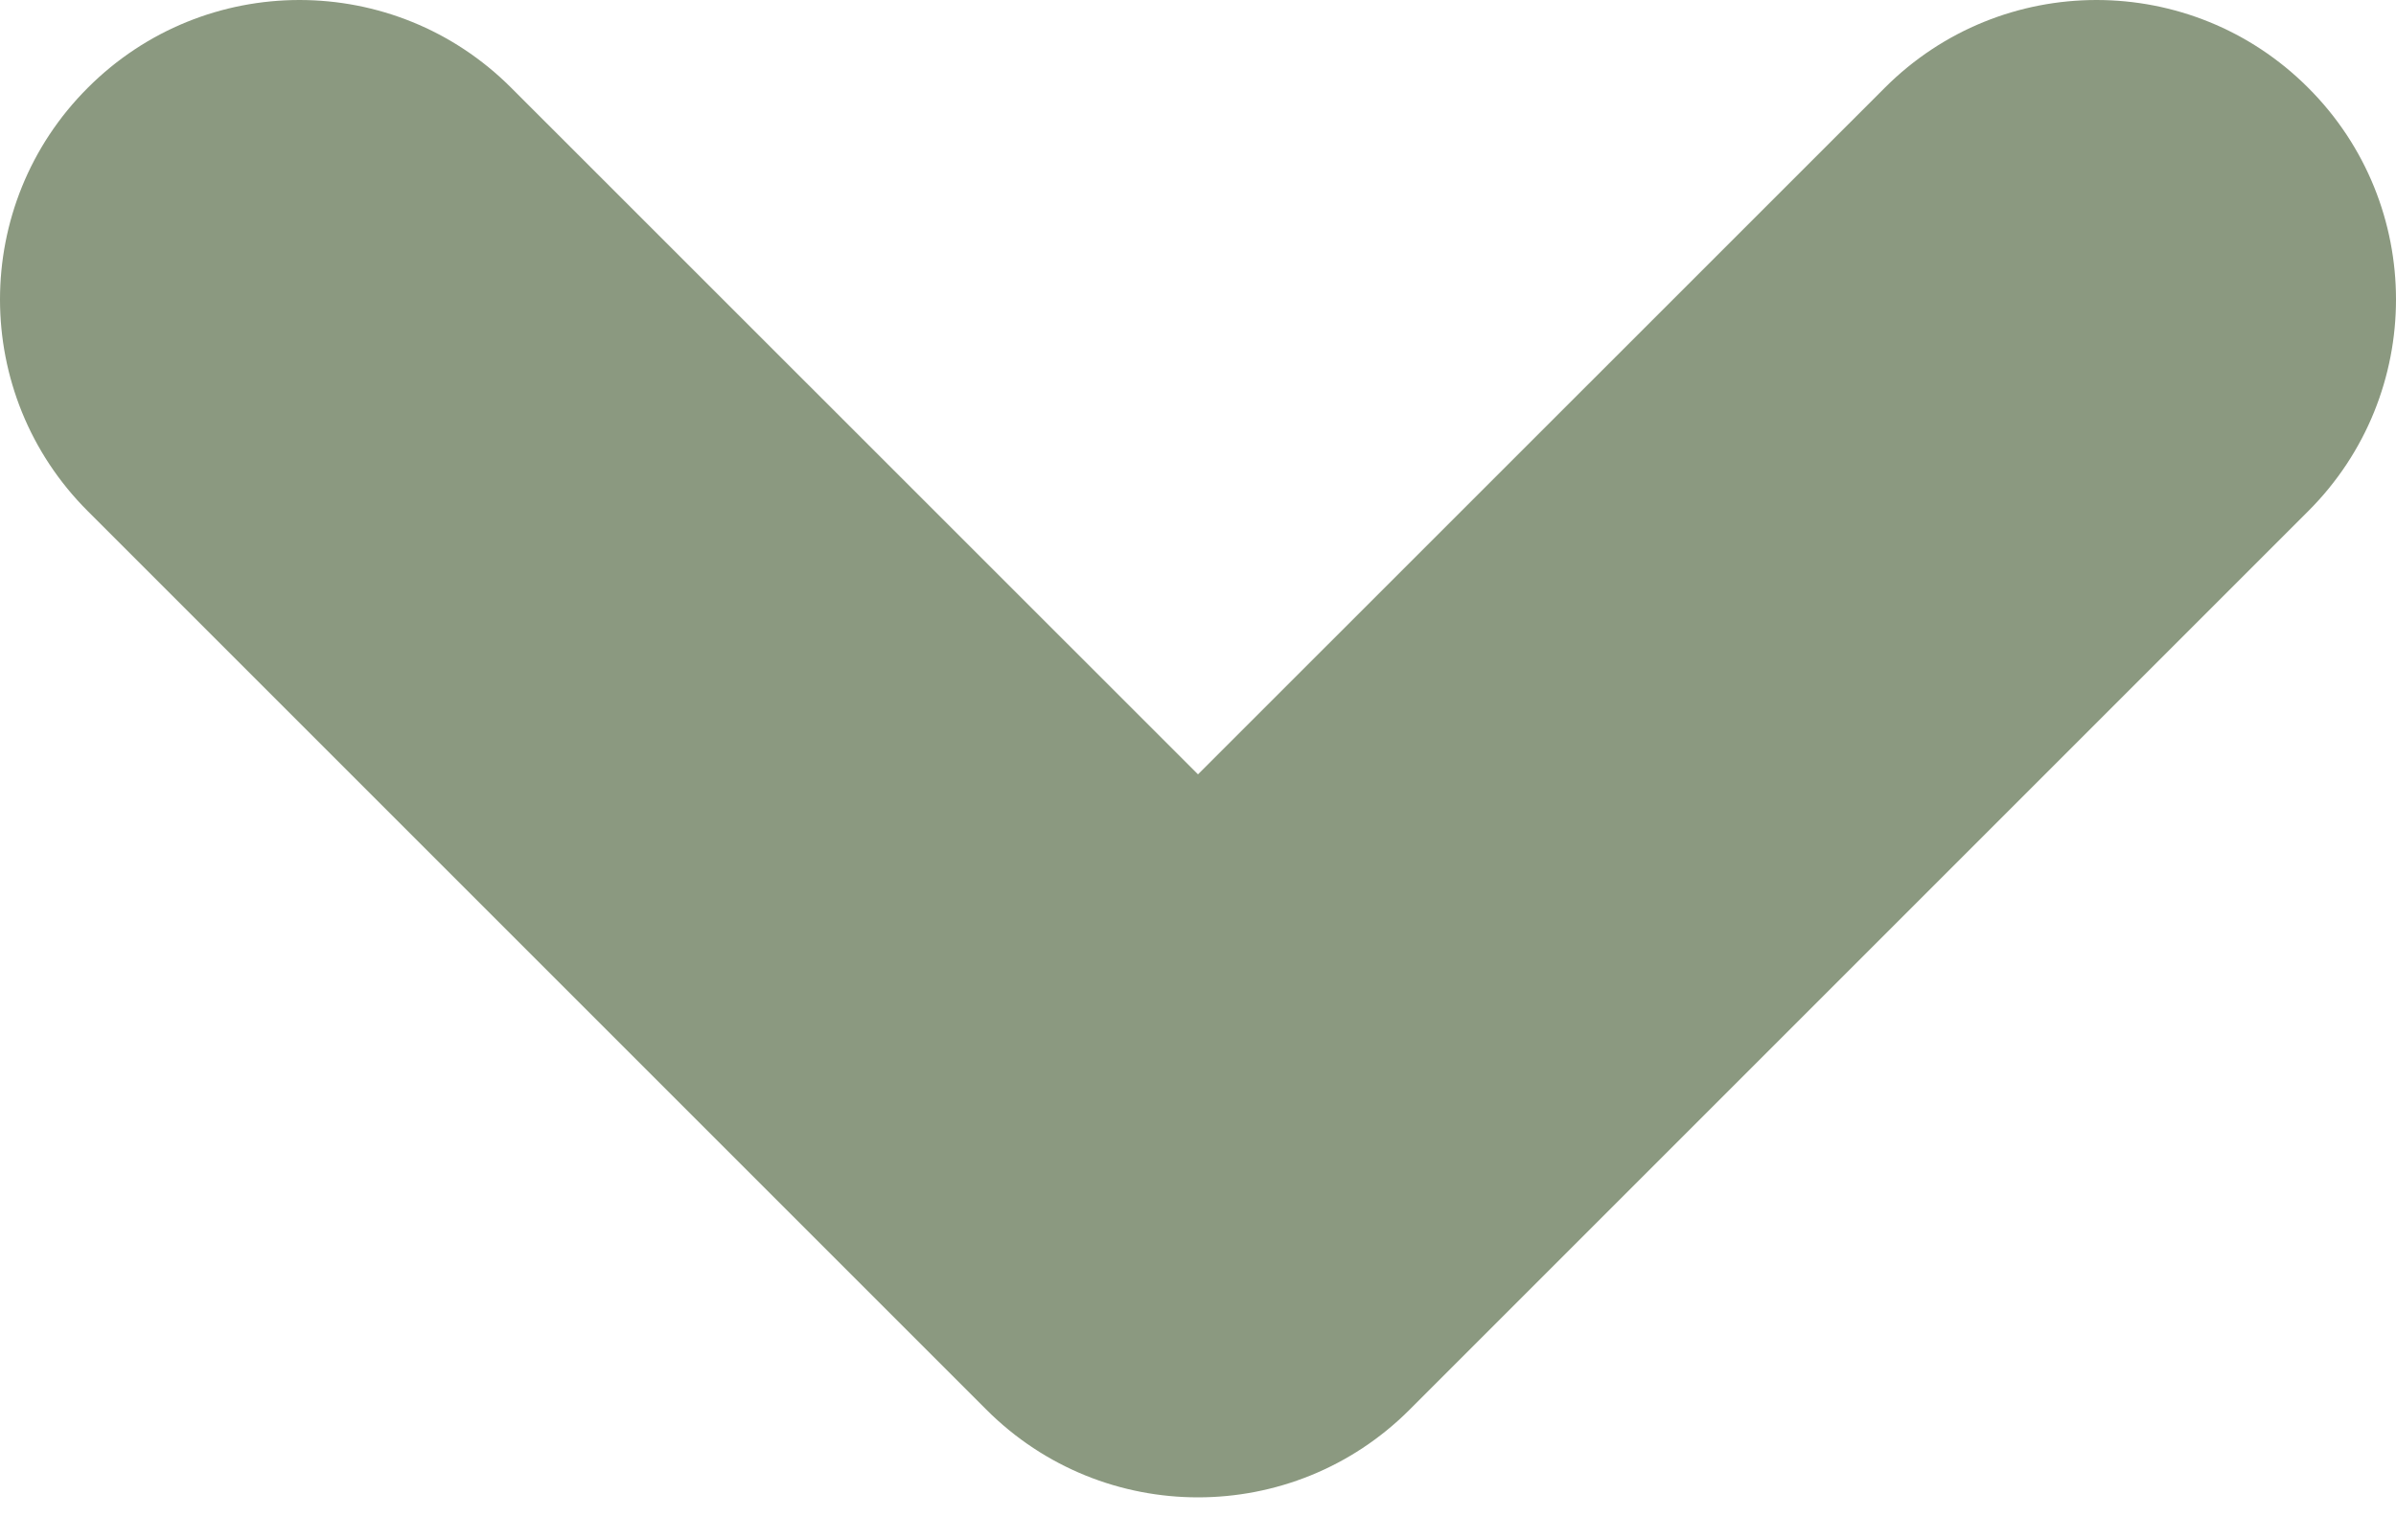 <svg width="14" height="9" viewBox="0 0 14 9" fill="none" xmlns="http://www.w3.org/2000/svg">
<path fill-rule="evenodd" clip-rule="evenodd" d="M0.513 0.513C1.196 -0.171 2.304 -0.171 2.987 0.513L7 4.525L11.013 0.513C11.696 -0.171 12.804 -0.171 13.487 0.513C14.171 1.196 14.171 2.304 13.487 2.987L8.237 8.237C7.554 8.921 6.446 8.921 5.763 8.237L0.513 2.987C-0.171 2.304 -0.171 1.196 0.513 0.513Z" fill="#8B9980"/>
</svg>
